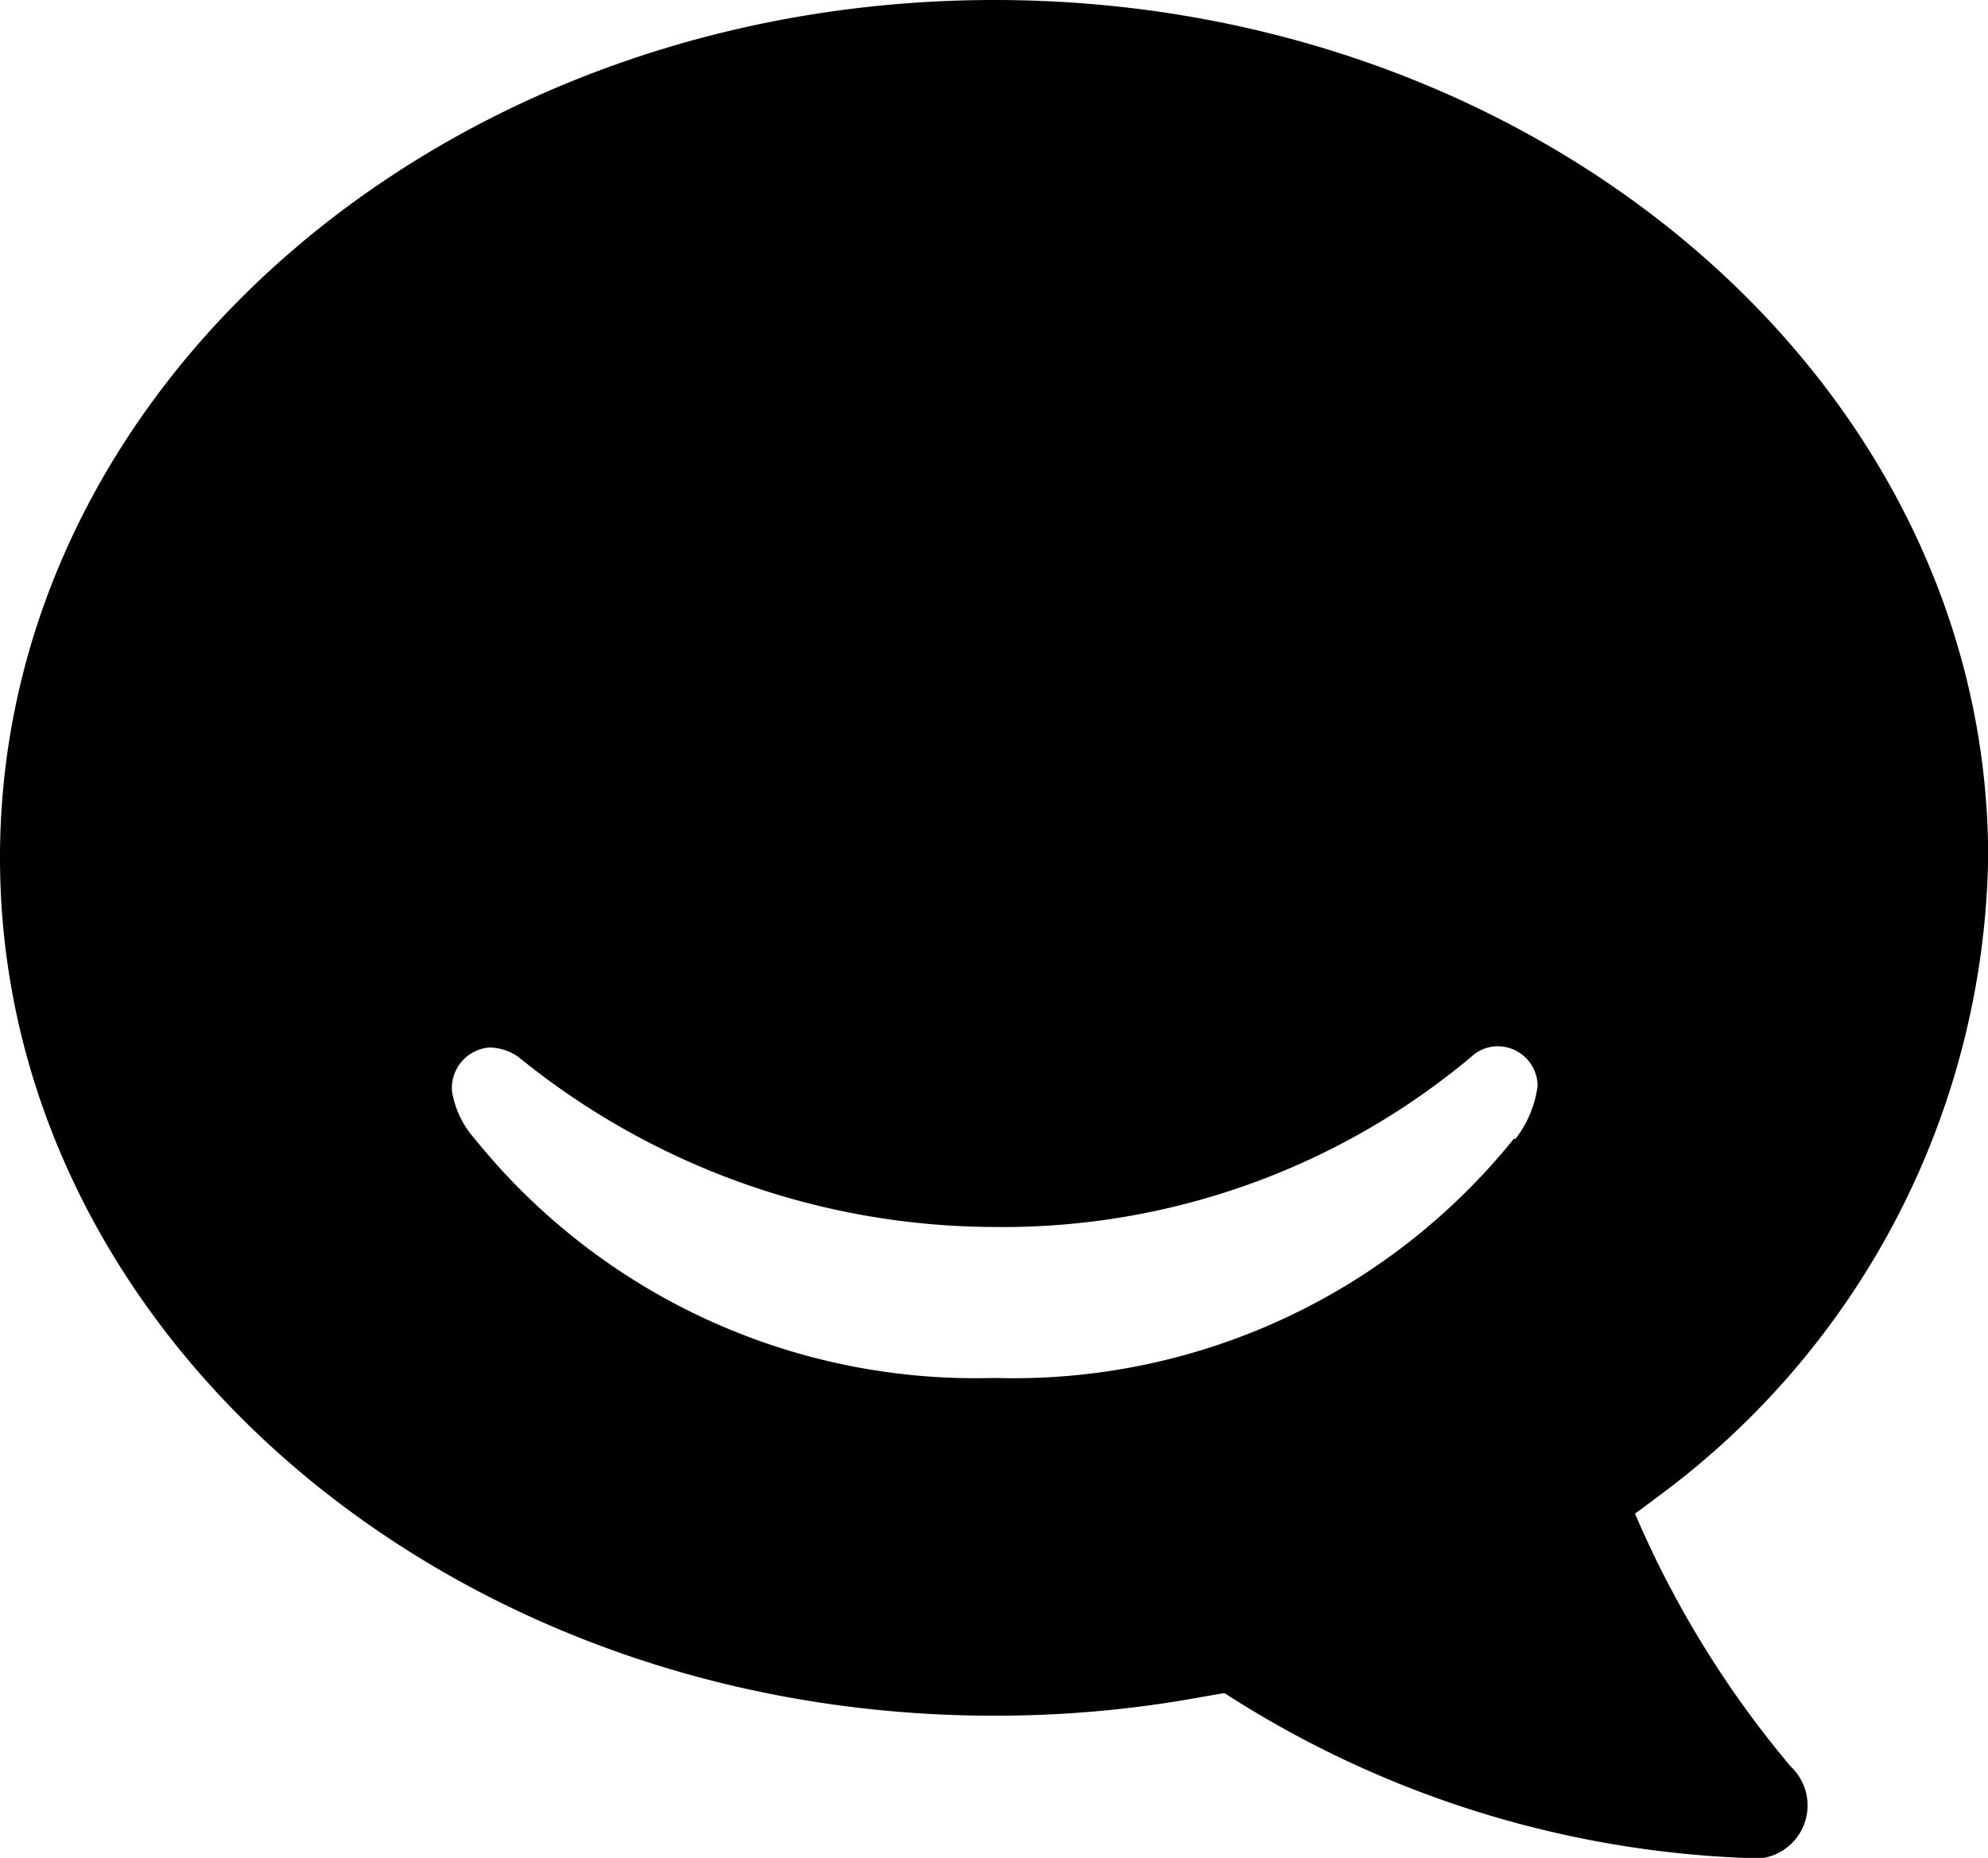 <svg xmlns="http://www.w3.org/2000/svg" width="21.886" height="20.449" viewBox="0 0 21.886 20.449">
  <path id="Icon_simple-hipchat" data-name="Icon simple-hipchat" d="M18,17.84s.094-.067.243-.181a8.917,8.917,0,0,0,3.645-7.039c0-5.212-4.9-9.44-10.94-9.44S0,5.409,0,10.62s4.9,9.444,10.941,9.444a12.549,12.549,0,0,0,2.3-.208l.239-.041a11.389,11.389,0,0,0,5.734,1.815.587.587,0,0,0,.5-1.007A11.076,11.076,0,0,1,18,17.84Zm-1.333-4.127a7.073,7.073,0,0,1-5.7,2.634h-.042a7.082,7.082,0,0,1-5.7-2.634,1.037,1.037,0,0,1-.249-.523.447.447,0,0,1,.408-.48.049.049,0,0,1,.019,0,.573.573,0,0,1,.3.1,8.332,8.332,0,0,0,5.247,1.875,8.029,8.029,0,0,0,5.253-1.878.42.42,0,0,1,.285-.111.44.44,0,0,1,.44.433,1.2,1.2,0,0,1-.244.586h-.01Z" transform="translate(0 -1.18)"/>
</svg>
